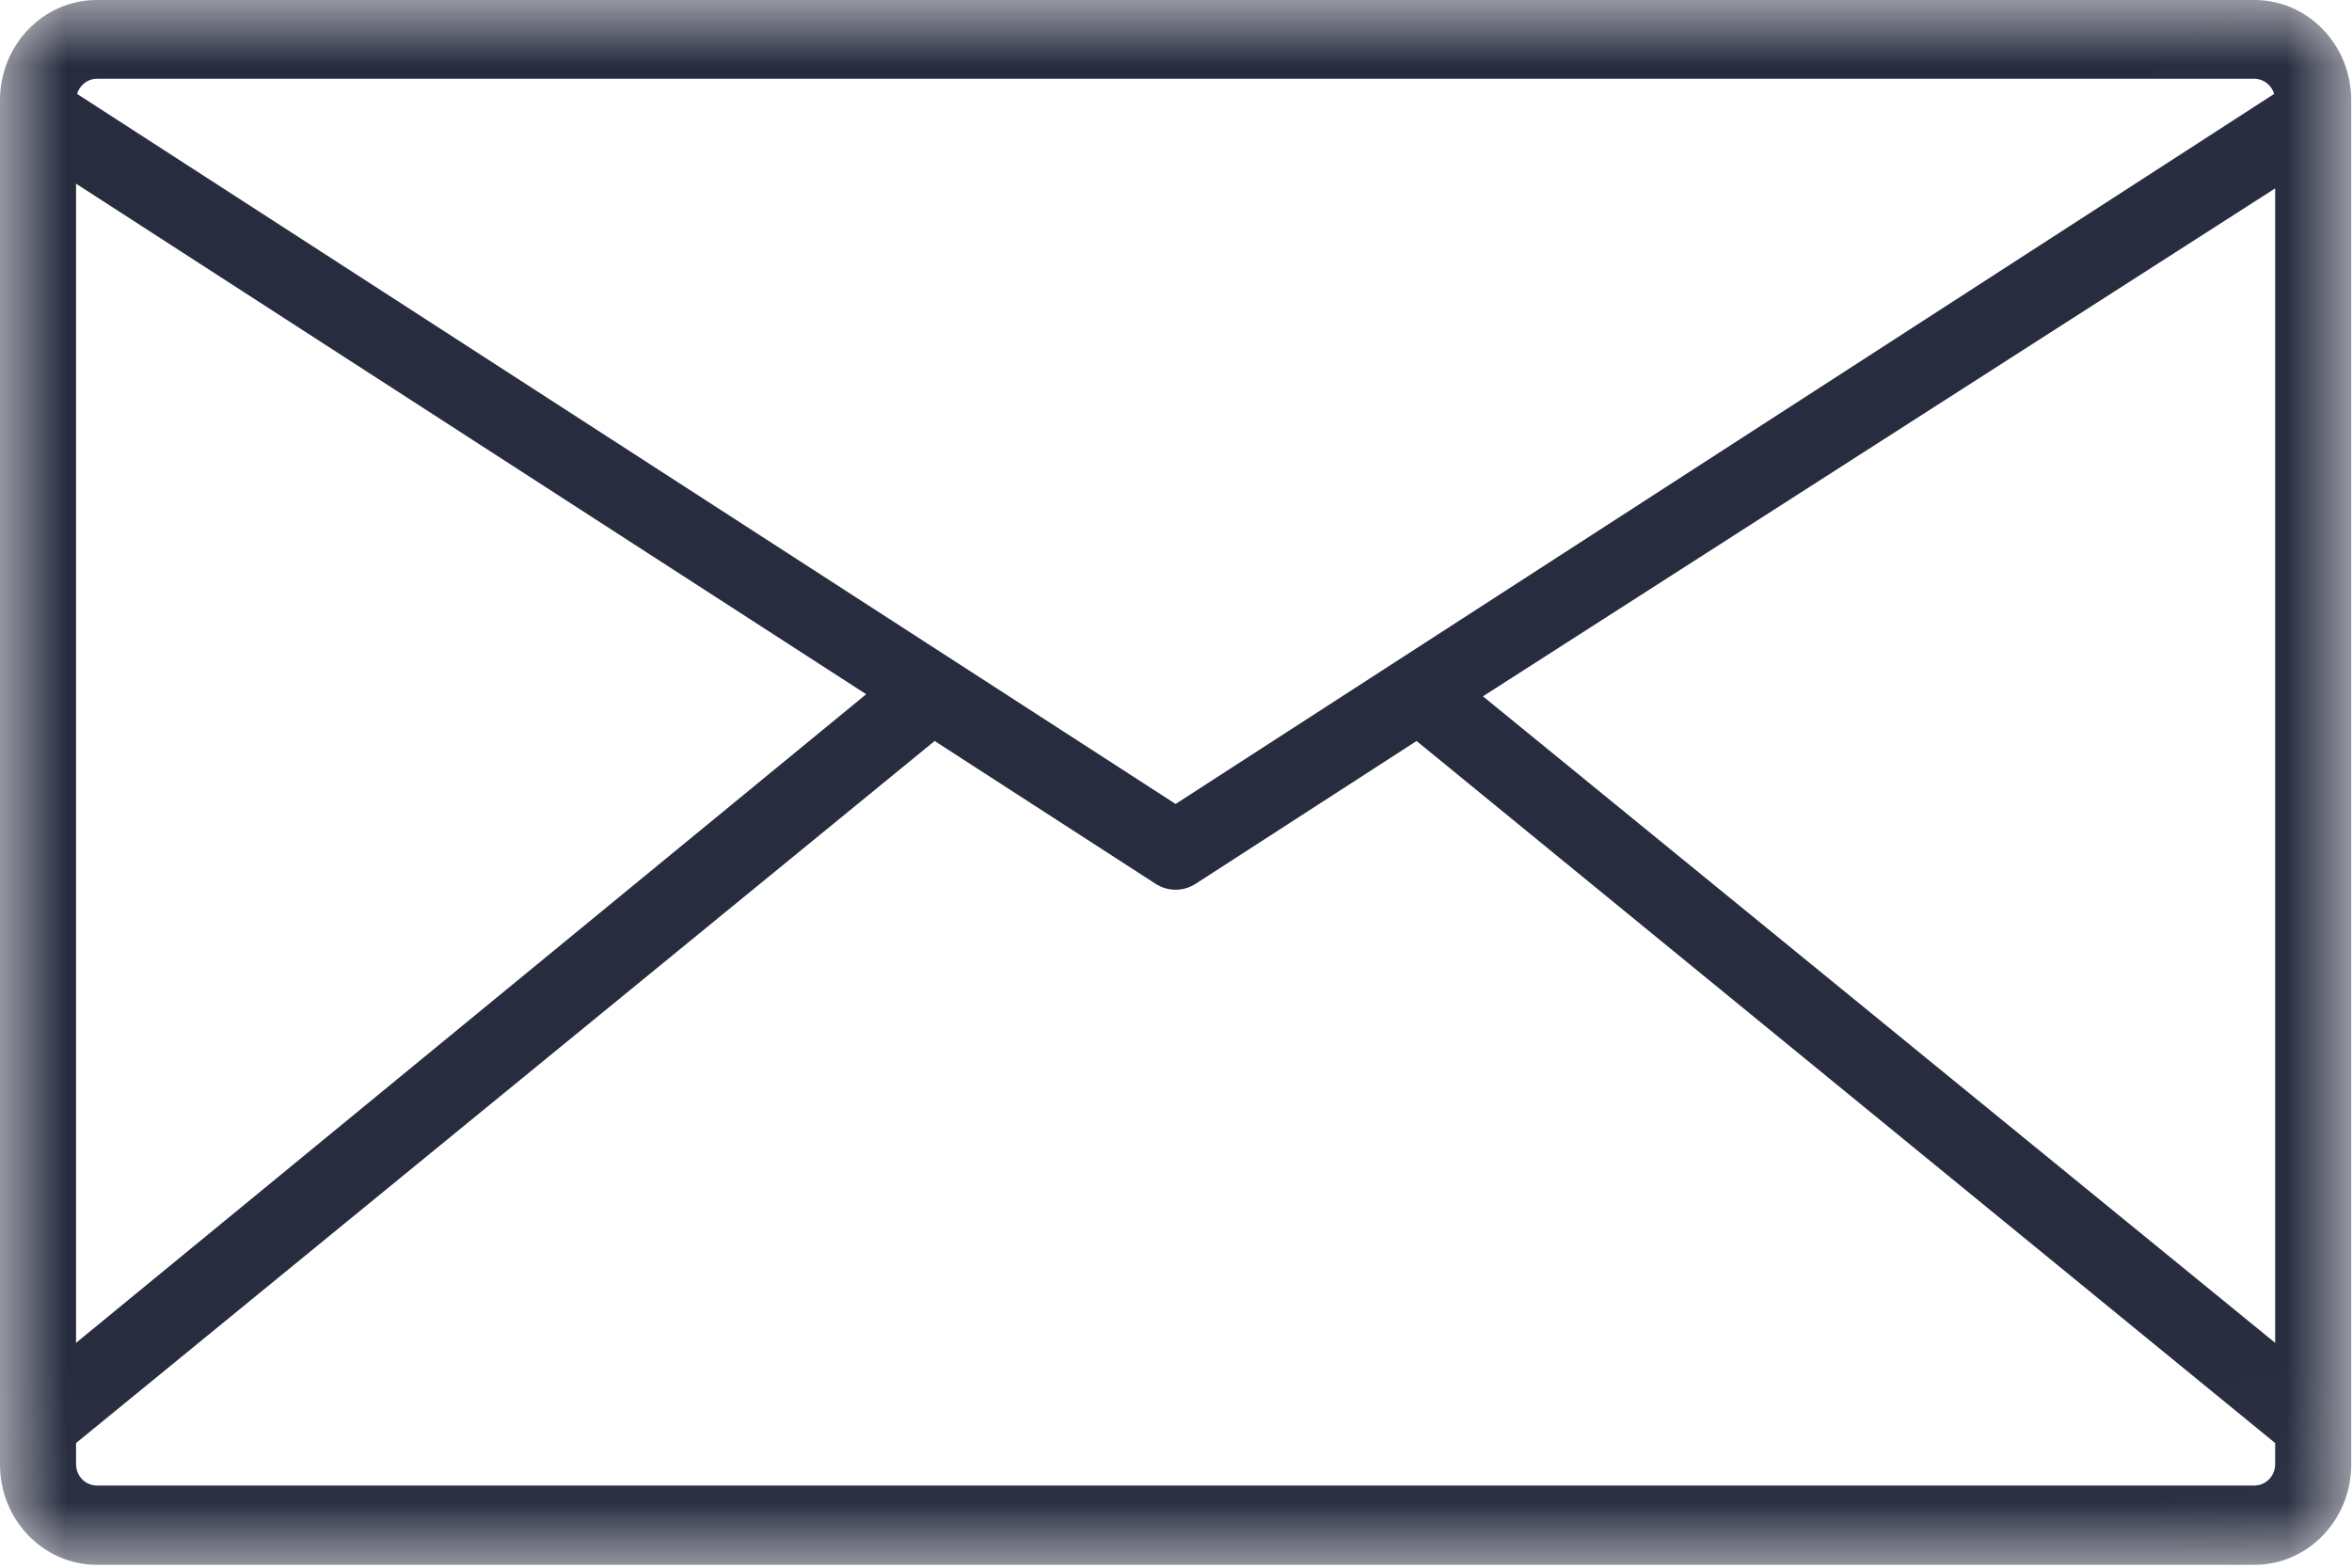 <?xml version="1.0" encoding="UTF-8"?>
<svg width="18px" height="12px" viewBox="0 0 18 12" version="1.1" xmlns="http://www.w3.org/2000/svg" xmlns:xlink="http://www.w3.org/1999/xlink">
    <!-- Generator: Sketch 54 (76480) - https://sketchapp.com -->
    <title>Group 3</title>
    <desc>Created with Sketch.</desc>
    <defs>
        <polygon id="path-1" points="0 0 17.994 0 17.994 11.978 0 11.978"></polygon>
    </defs>
    <g id="Page-1" stroke="none" stroke-width="1" fill="none" fill-rule="evenodd">
        <g id="contact-us" transform="translate(-840, -651)">
            <g id="OUR-VISION-" transform="translate(199, 415)">
                <g id="Group-2" transform="translate(641, 72)">
                    <g id="Group-7" transform="translate(0, 158)">
                        <g id="Group-3" transform="translate(0, 6)">
                            <mask id="mask-2" fill="white">
                                <use xlink:href="#path-1"></use>
                            </mask>
                            <g id="Clip-2"></g>
                            <path d="M17.412,10.279 L11.349,5.33 L17.412,1.442 L17.412,10.279 Z M17.412,11.207 C17.412,11.298 17.341,11.371 17.253,11.371 L0.741,11.371 C0.653,11.371 0.582,11.298 0.582,11.207 L0.582,11.046 L7.153,5.672 L8.842,6.764 C8.937,6.826 9.057,6.826 9.152,6.764 L10.841,5.672 L17.412,11.046 L17.412,11.207 Z M0.582,1.406 L6.629,5.314 L0.582,10.279 L0.582,1.406 Z M0.741,0.603 L17.253,0.603 C17.322,0.603 17.384,0.65 17.404,0.719 L8.997,6.154 L0.59,0.719 C0.61,0.65 0.672,0.603 0.741,0.603 L0.741,0.603 Z M17.253,-5.0209205e-06 L0.741,-5.0209205e-06 C0.332,-5.0209205e-06 -4.85175202e-06,0.343 -4.85175202e-06,0.767 L-4.85175202e-06,11.211 C-4.85175202e-06,11.634 0.332,11.978 0.741,11.978 L17.253,11.978 C17.662,11.978 17.994,11.634 17.994,11.211 L17.994,0.767 C17.994,0.343 17.662,-5.0209205e-06 17.253,-5.0209205e-06 L17.253,-5.0209205e-06 Z" id="Fill-1" fill="#282C3F" mask="url(#mask-2)"></path>
                        </g>
                    </g>
                </g>
            </g>
        </g>
    </g>
</svg>